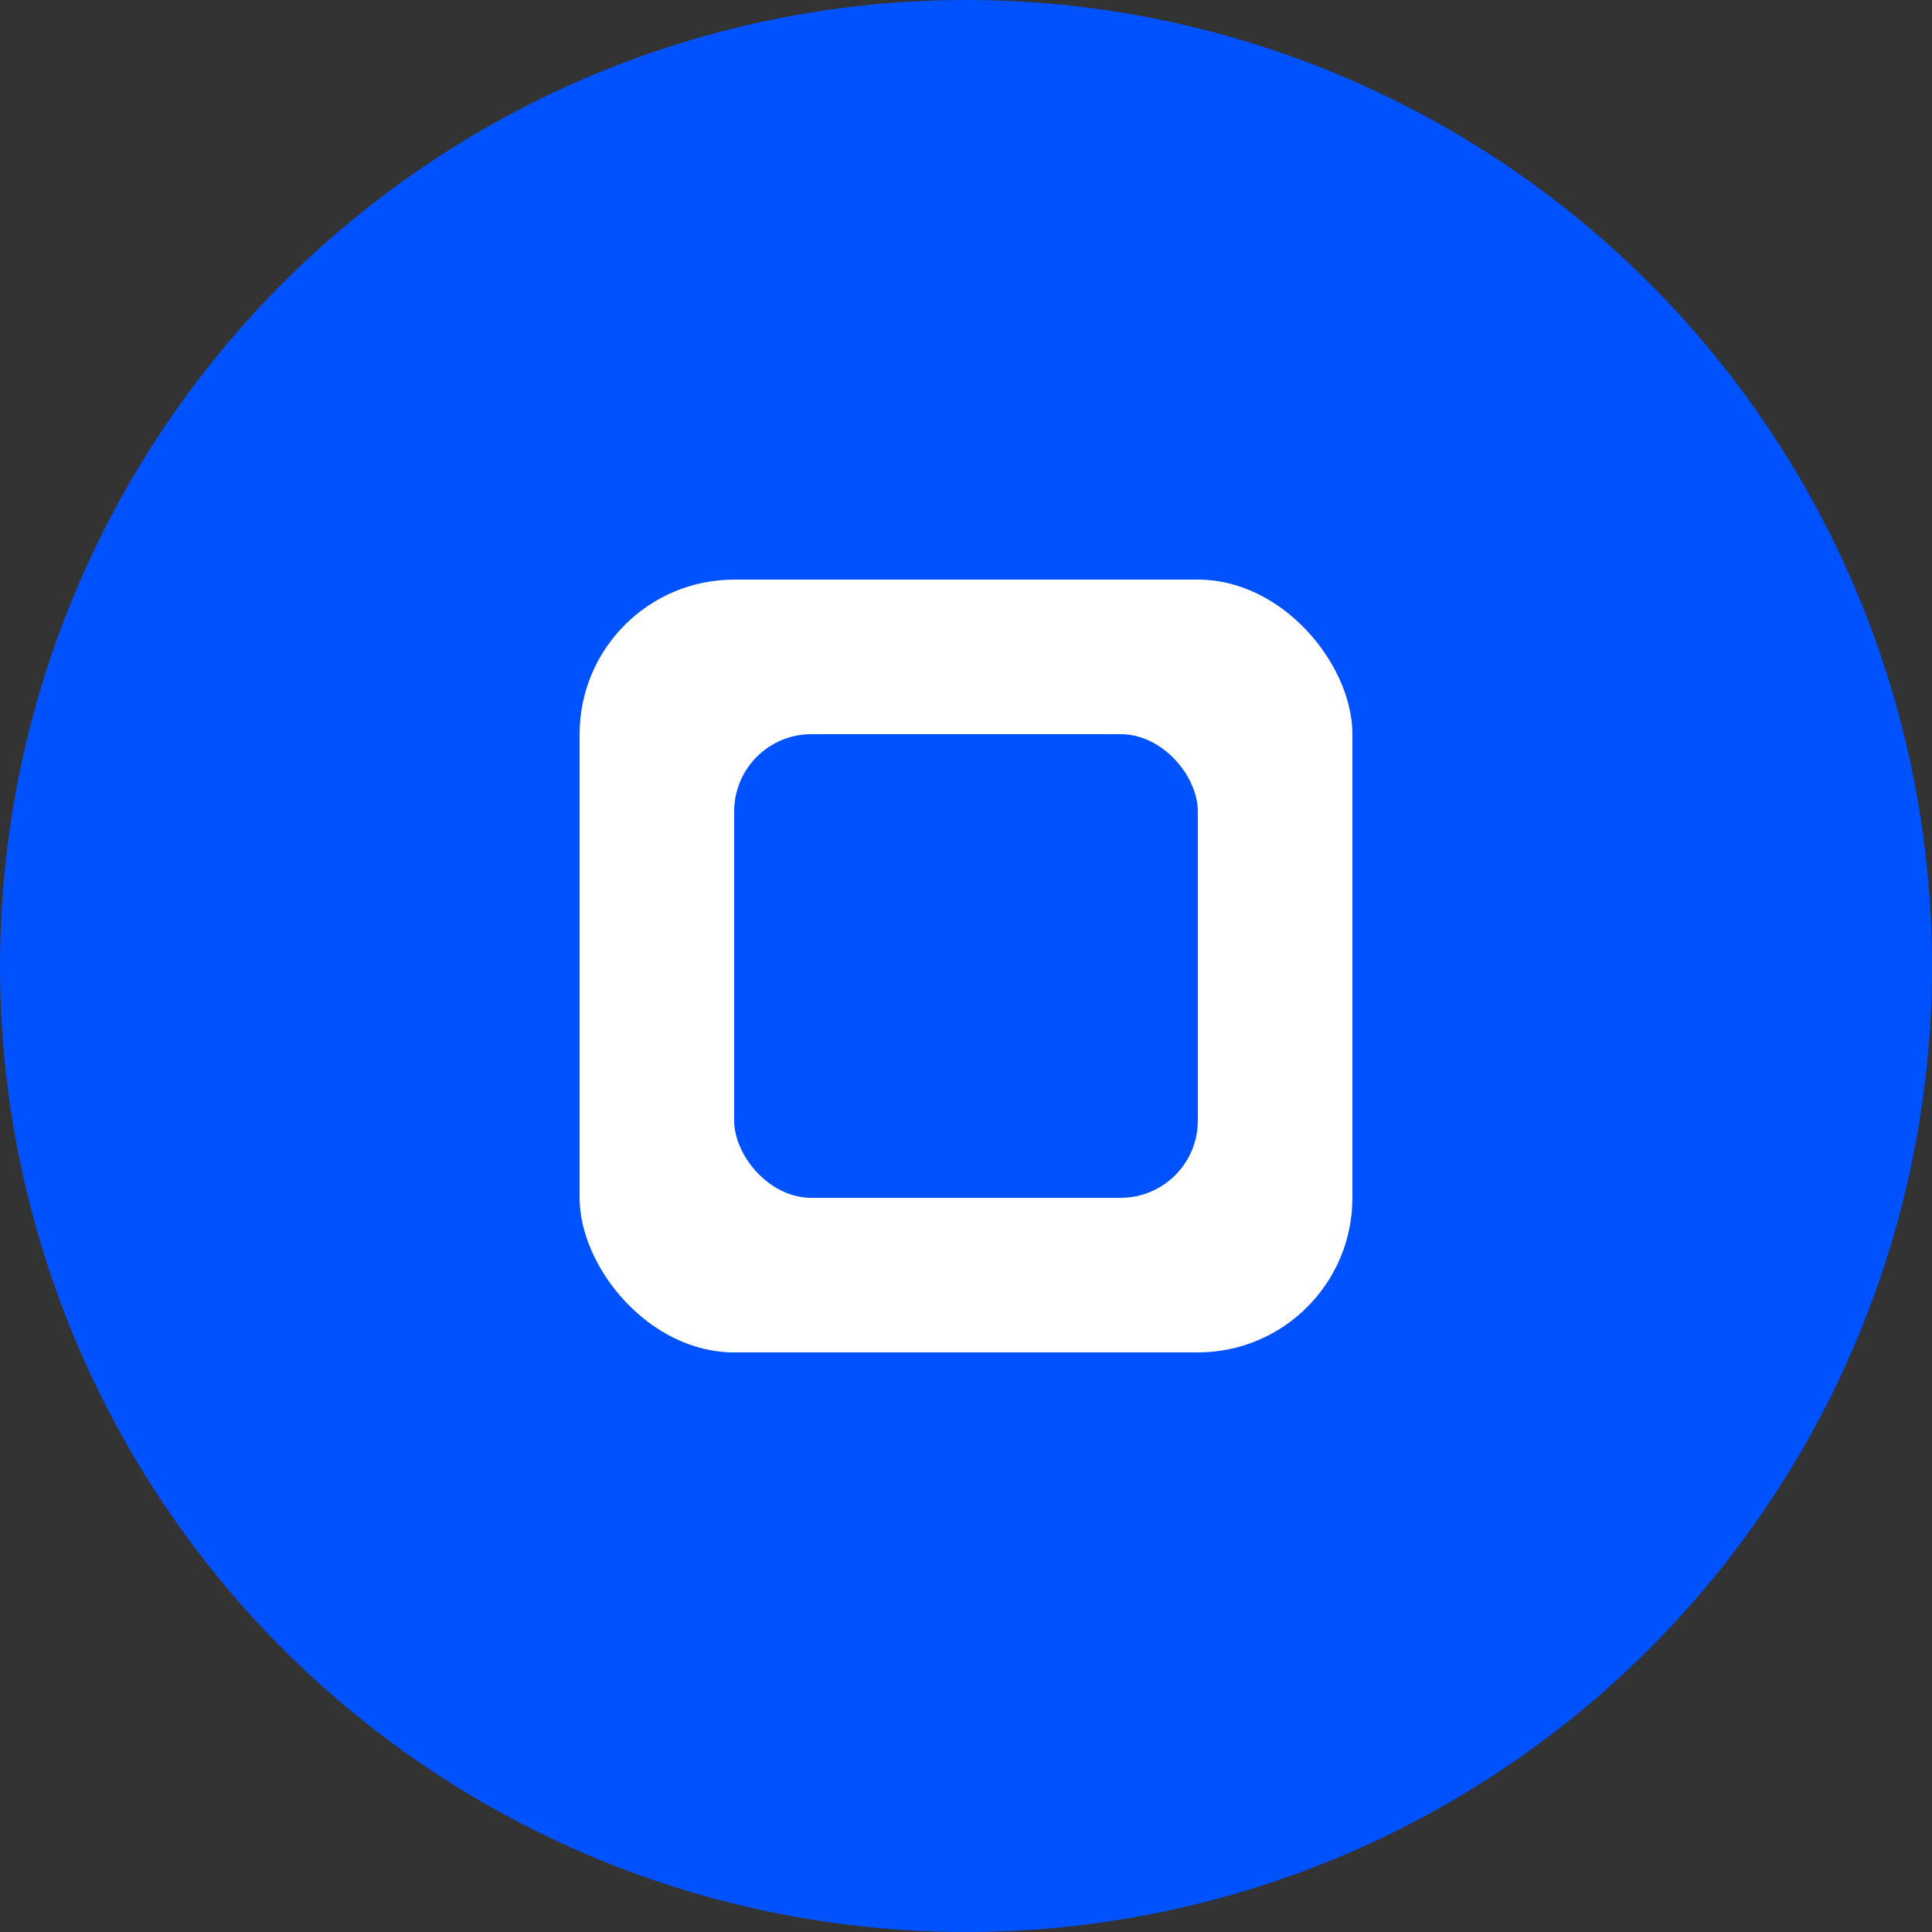 <svg xmlns="http://www.w3.org/2000/svg" viewBox="0 0 100 100">
  <rect x="0" y="0" width="100" height="100" fill="#333333" stroke="none"/>
  <circle cx="50" cy="50" r="50" fill="#0052FF"/>
  <rect x="30" y="30" width="40" height="40" rx="8" fill="#FFFFFF"/>
  <rect x="38" y="38" width="24" height="24" rx="4" fill="#0052FF"/>
</svg>